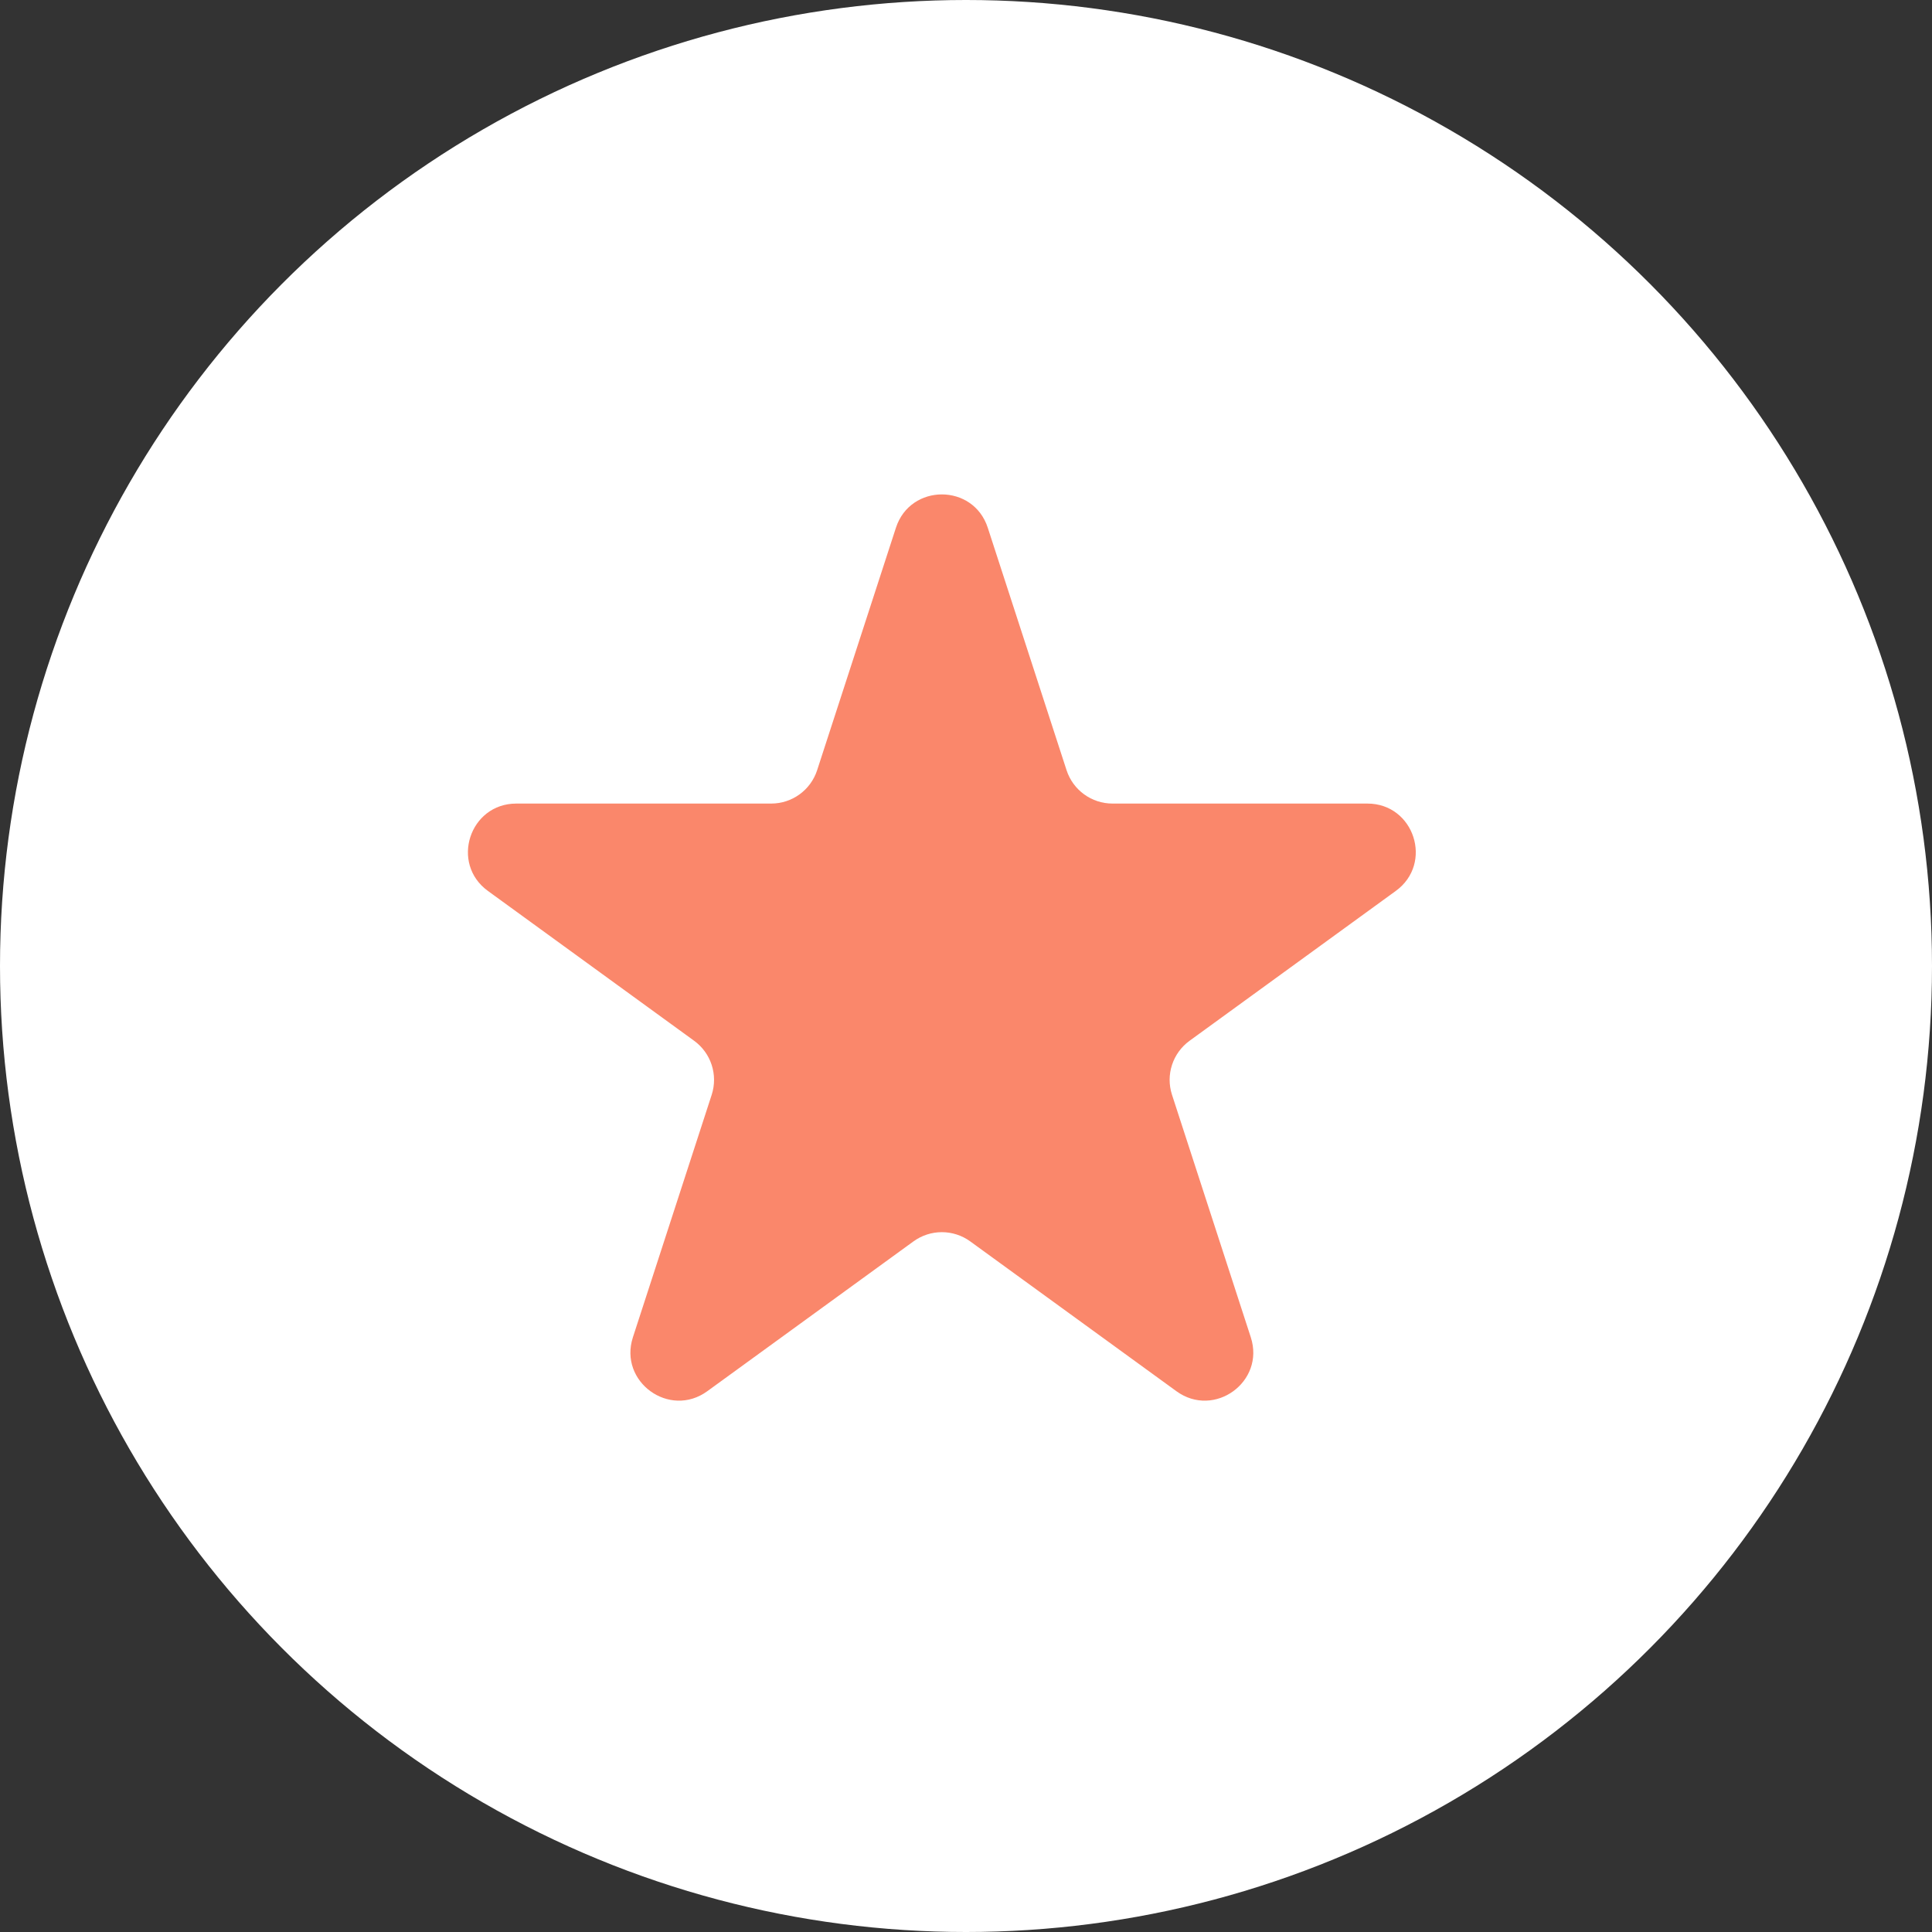 <?xml version="1.0" encoding="UTF-8"?> <svg xmlns="http://www.w3.org/2000/svg" width="40" height="40" viewBox="0 0 40 40" fill="none"><rect x="0" y="0" width="40" height="40" fill="#333333" stroke="none"/> <circle cx="20" cy="20" r="20" fill="white"></circle> <path d="M18.549 10.927C18.848 10.006 20.152 10.006 20.451 10.927L22.082 15.946C22.216 16.358 22.6 16.637 23.033 16.637H28.311C29.279 16.637 29.682 17.877 28.898 18.446L24.629 21.548C24.278 21.803 24.131 22.254 24.265 22.666L25.896 27.686C26.196 28.607 25.141 29.373 24.357 28.804L20.088 25.702C19.737 25.447 19.263 25.447 18.912 25.702L14.643 28.804C13.859 29.373 12.804 28.607 13.104 27.686L14.735 22.666C14.868 22.254 14.722 21.803 14.371 21.548L10.102 18.446C9.318 17.877 9.721 16.637 10.69 16.637H15.967C16.4 16.637 16.784 16.358 16.918 15.946L18.549 10.927Z" fill="#FA876B"></path> </svg> 